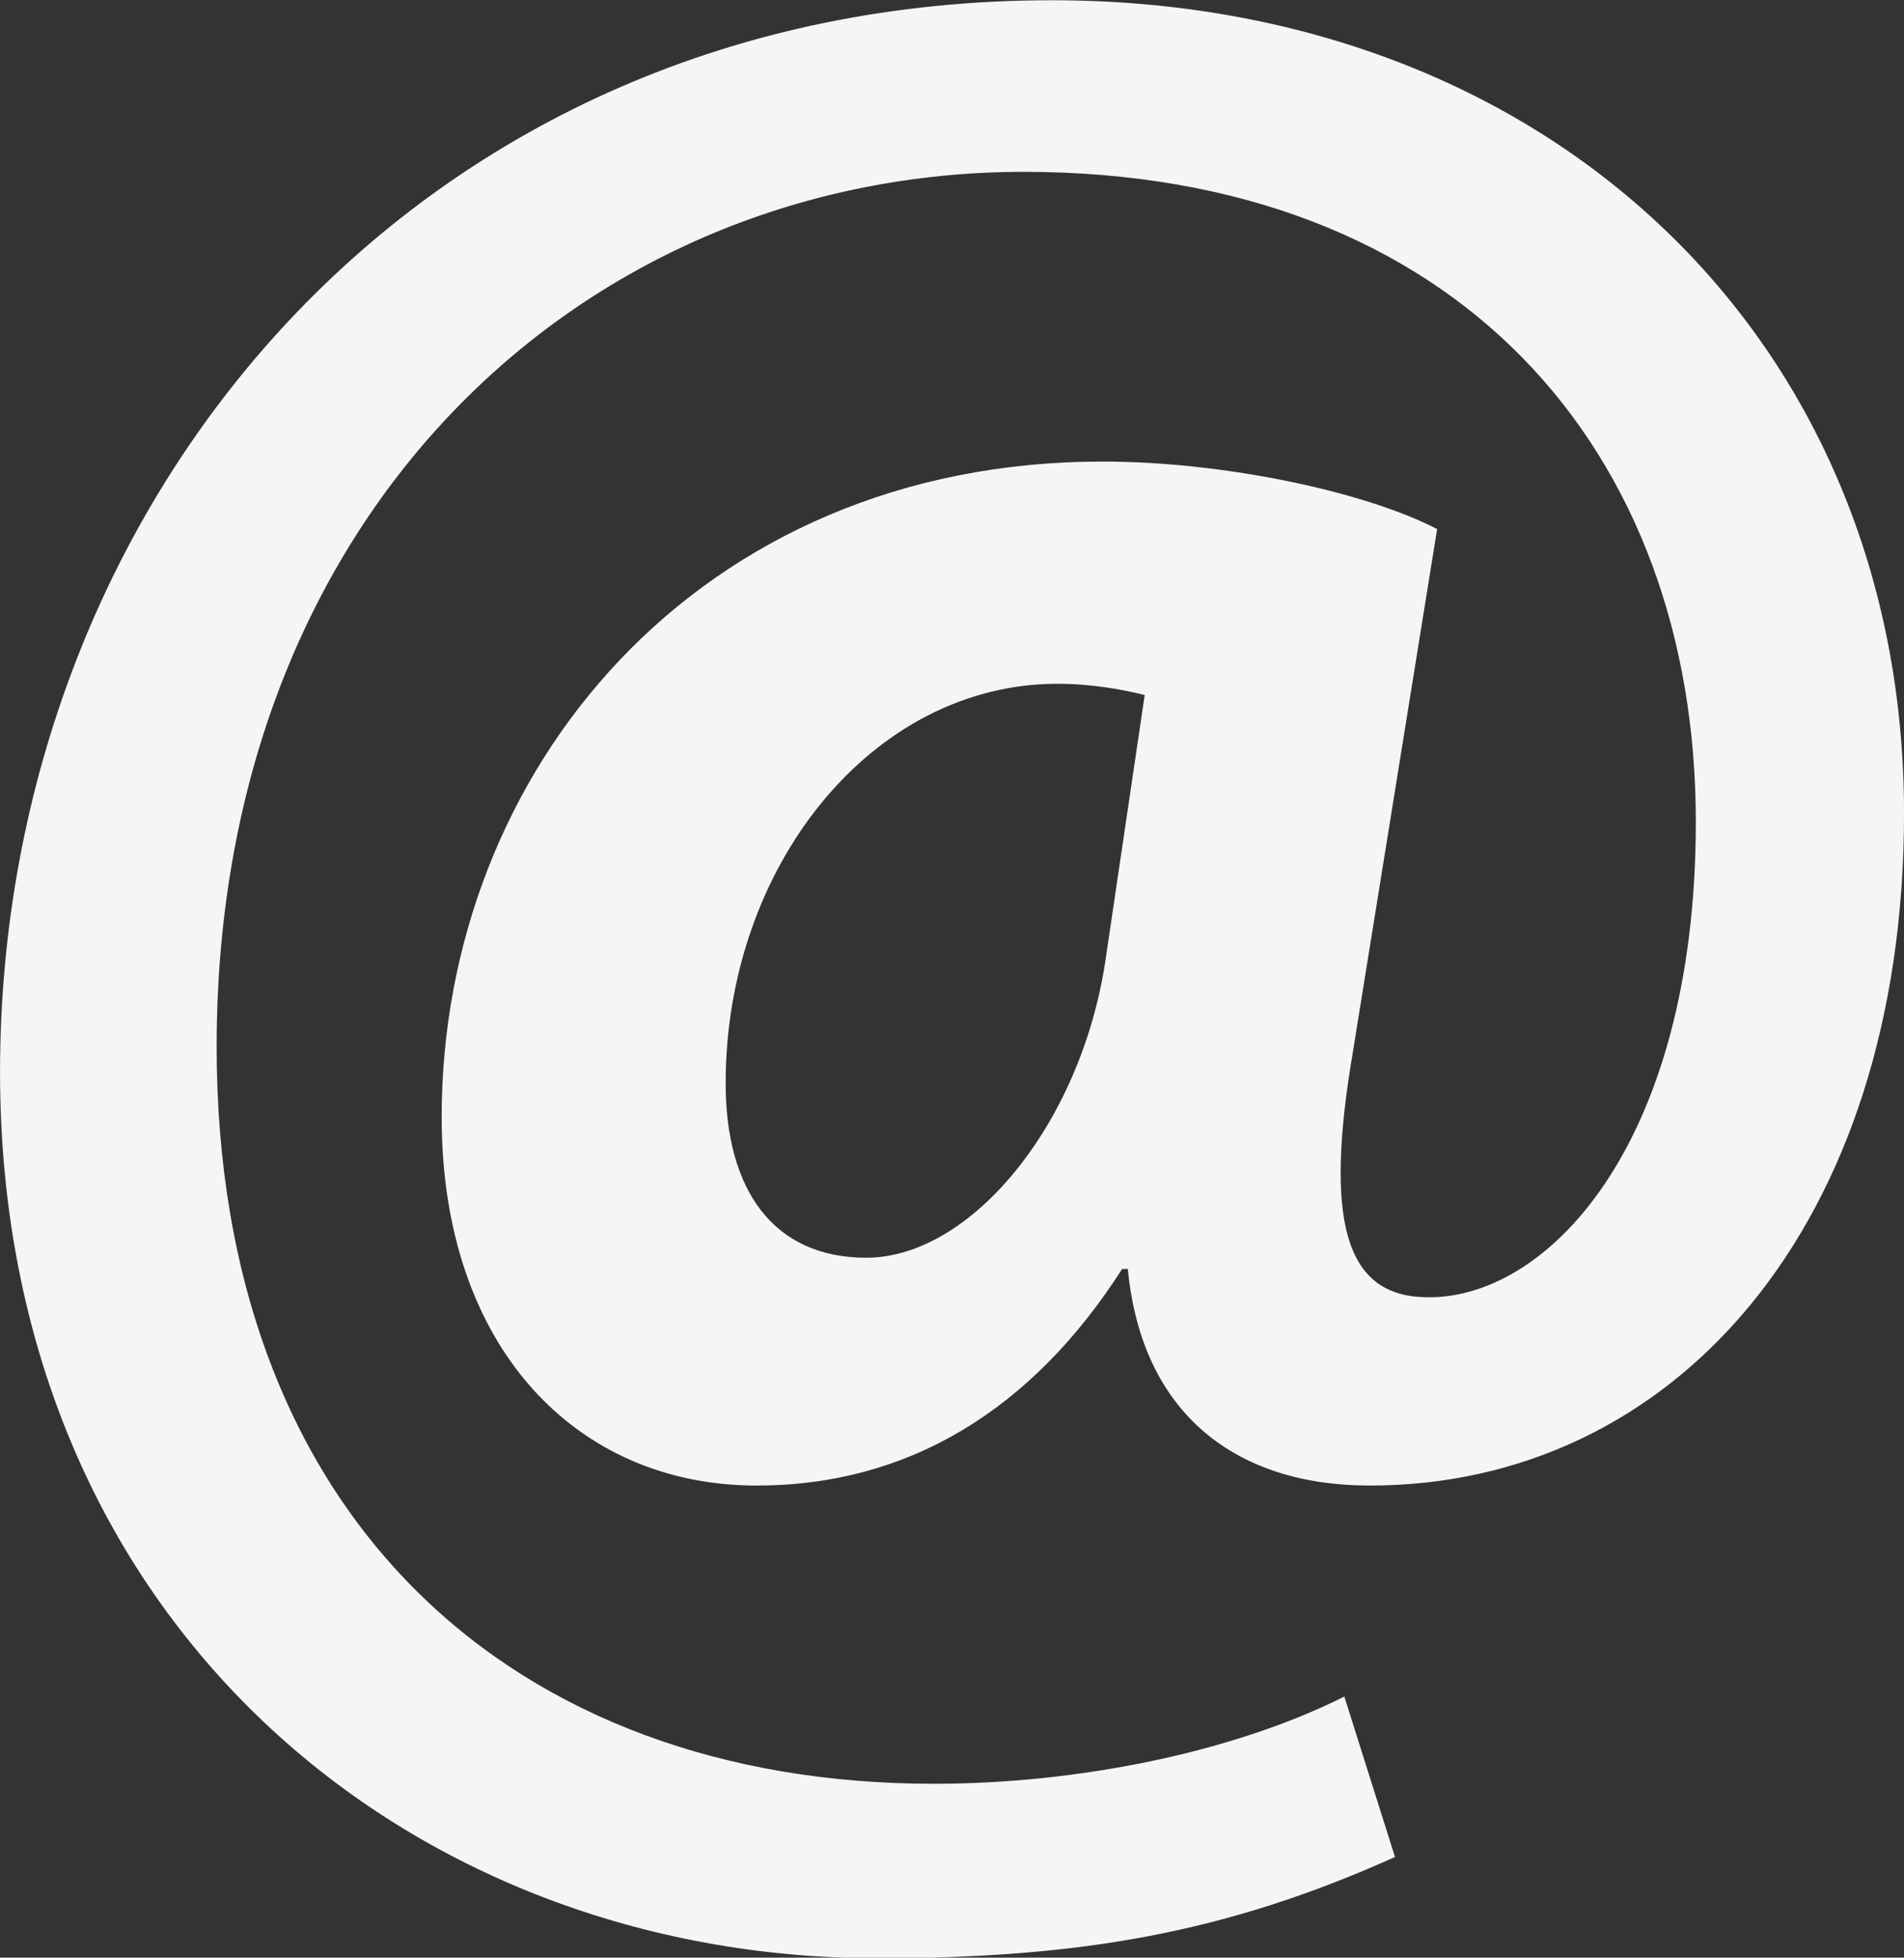 <?xml version="1.0" encoding="UTF-8" standalone="no"?><svg xmlns="http://www.w3.org/2000/svg" xmlns:xlink="http://www.w3.org/1999/xlink" fill="#000000" height="229.1" preserveAspectRatio="xMidYMid meet" version="1" viewBox="199.6 195.1 222.9 229.1" width="222.9" zoomAndPan="magnify"><rect x="199.6" y="195.1" width="222.9" height="229.1" fill="#333333" stroke="none"/><g id="change1_1"><path d="M 333.609 276.441 C 330.965 275.777 327.355 275.121 323.398 275.121 C 301.672 275.121 284.551 296.52 284.551 321.879 C 284.551 334.383 290.152 342.289 301.012 342.289 C 313.199 342.289 326.039 326.812 328.98 307.723 Z M 362.91 412.422 C 343.152 421.301 326.039 424.27 302.336 424.27 C 247.664 424.27 199.605 385.082 199.605 320.559 C 199.605 253.398 248.664 195.129 322.742 195.129 C 381.016 195.129 422.504 234.953 422.504 290.277 C 422.504 338.66 395.5 368.953 359.949 368.953 C 344.465 368.953 333.277 360.723 331.633 343.605 L 330.965 343.605 C 320.434 360.07 305.953 368.953 288.18 368.953 C 267.098 368.953 251.305 352.82 251.305 325.824 C 251.305 285.332 281.258 249.117 328.664 249.117 C 343.152 249.117 359.613 252.734 367.844 257.016 L 357.973 318.262 C 354.672 337.68 356.98 346.566 366.191 346.902 C 380.348 347.551 398.129 329.449 398.129 291.262 C 398.129 248.133 370.484 215.211 319.445 215.211 C 268.746 215.211 224.961 254.379 224.961 317.602 C 224.961 372.906 259.859 403.852 308.906 403.852 C 325.703 403.852 343.82 400.227 356.98 393.648 L 362.91 412.422" fill="#f7f5f4"/></g></svg>